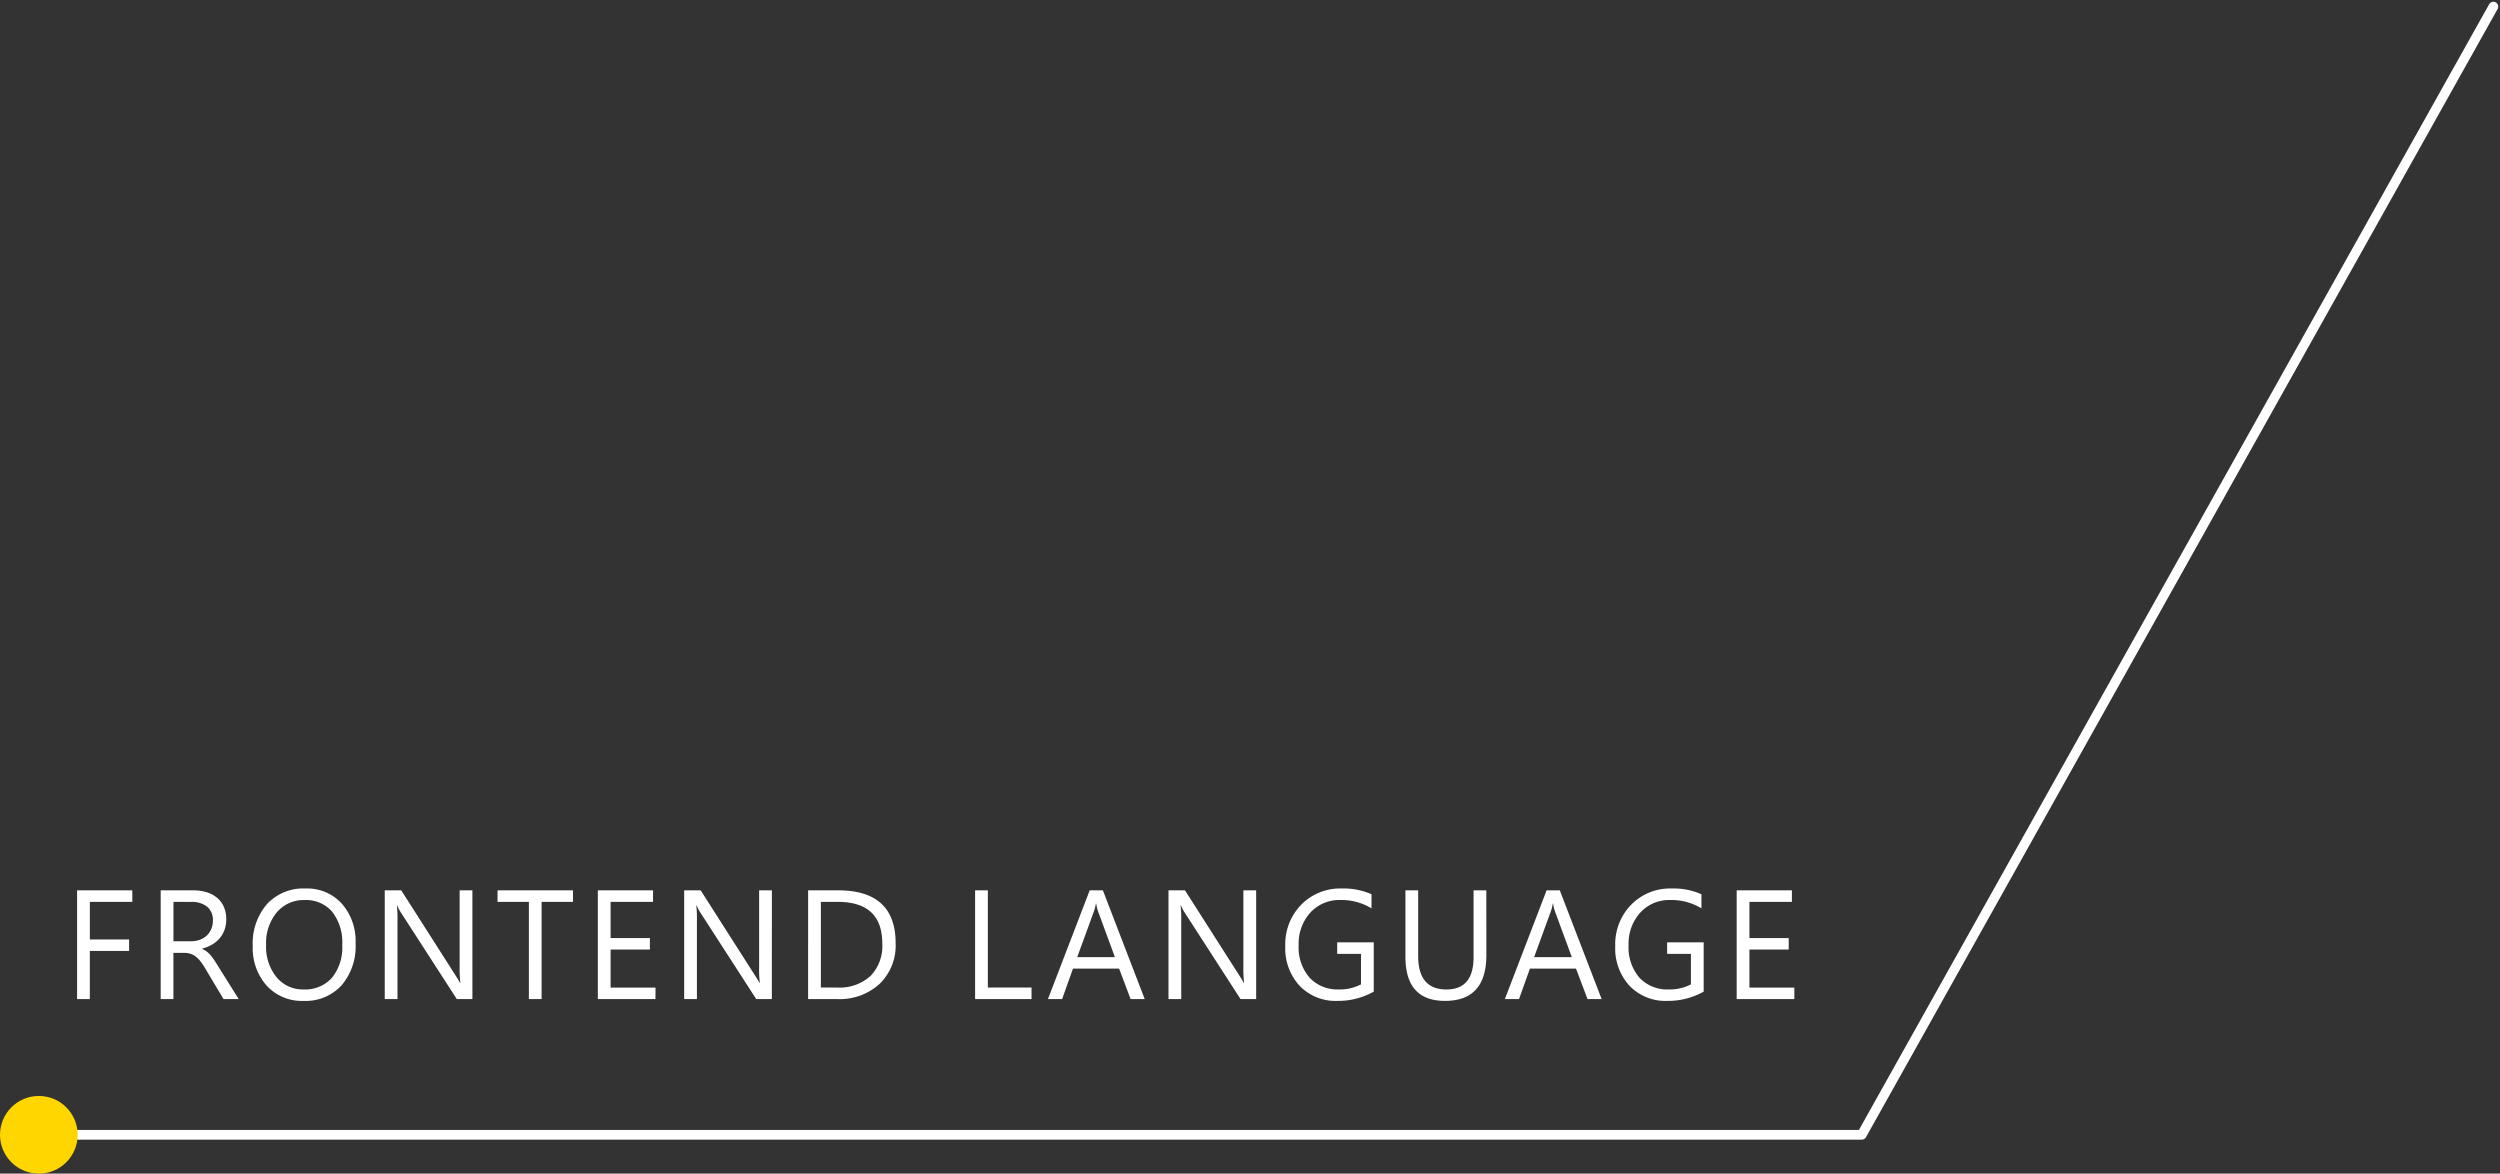<svg xmlns="http://www.w3.org/2000/svg" width="257.531" height="120.897" viewBox="0 0 257.531 120.897">
  <rect x="0" y="0" width="257.531" height="120.897" fill="#333333" stroke="none"/>
  <g id="Group_18255" data-name="Group 18255" transform="translate(-69 -118.563)">
    <path id="Path_20303" data-name="Path 20303" d="M-82.369-10.016h-4.375v3.875H-82.7v1.18h-4.047V0h-1.312V-11.2h5.688ZM-71.413,0h-1.562L-74.85-3.141a6.84,6.84,0,0,0-.5-.746,2.85,2.85,0,0,0-.5-.5,1.718,1.718,0,0,0-.547-.285,2.249,2.249,0,0,0-.66-.09h-1.078V0h-1.312V-11.2H-76.1a4.765,4.765,0,0,1,1.355.184,3.033,3.033,0,0,1,1.078.559,2.6,2.6,0,0,1,.715.934,3.1,3.1,0,0,1,.258,1.309,3.151,3.151,0,0,1-.176,1.074,2.805,2.805,0,0,1-.5.871,3.031,3.031,0,0,1-.781.652,3.988,3.988,0,0,1-1.027.418v.031a2.363,2.363,0,0,1,.488.285,2.687,2.687,0,0,1,.395.379,5.019,5.019,0,0,1,.371.5q.184.277.41.645Zm-6.719-10.016v4.063h1.781a2.7,2.7,0,0,0,.91-.148,2.107,2.107,0,0,0,.723-.426,1.931,1.931,0,0,0,.477-.68,2.275,2.275,0,0,0,.172-.9,1.756,1.756,0,0,0-.582-1.4,2.5,2.5,0,0,0-1.684-.5ZM-64.714.188a4.918,4.918,0,0,1-3.816-1.57,5.824,5.824,0,0,1-1.434-4.086A6.171,6.171,0,0,1-68.5-9.781a5.1,5.1,0,0,1,3.977-1.609,4.807,4.807,0,0,1,3.738,1.563A5.845,5.845,0,0,1-59.37-5.742a6.191,6.191,0,0,1-1.453,4.336A5.008,5.008,0,0,1-64.714.188ZM-64.62-10.2A3.612,3.612,0,0,0-67.488-8.93a4.93,4.93,0,0,0-1.1,3.344,4.964,4.964,0,0,0,1.074,3.332,3.5,3.5,0,0,0,2.8,1.262,3.678,3.678,0,0,0,2.906-1.2,4.917,4.917,0,0,0,1.063-3.367,5.138,5.138,0,0,0-1.031-3.43A3.536,3.536,0,0,0-64.62-10.2ZM-47.336,0h-1.609l-5.766-8.93a3.731,3.731,0,0,1-.359-.7h-.047a11.534,11.534,0,0,1,.063,1.539V0h-1.312V-11.2h1.7l5.609,8.789q.352.547.453.75h.031a11.853,11.853,0,0,1-.078-1.648V-11.2h1.313Zm10.362-10.016h-3.234V0H-41.52V-10.016h-3.227V-11.2h7.773ZM-28.478,0h-5.937V-11.2h5.687v1.188H-33.1v3.727h4.047v1.18H-33.1v3.922h4.625Zm11.987,0H-18.1l-5.766-8.93a3.731,3.731,0,0,1-.359-.7h-.047a11.534,11.534,0,0,1,.063,1.539V0h-1.312V-11.2h1.7l5.609,8.789q.352.547.453.75h.031A11.853,11.853,0,0,1-17.8-3.312V-11.2h1.313Zm3.737,0V-11.2h3.094q5.922,0,5.922,5.461A5.5,5.5,0,0,1-5.382-1.574,6.1,6.1,0,0,1-9.784,0Zm1.313-10.016v8.828h1.672a4.745,4.745,0,0,0,3.43-1.18A4.422,4.422,0,0,0-5.113-5.711q0-4.3-4.578-4.3ZM10.261,0H4.448V-11.2H5.761V-1.187h4.5ZM21.92,0H20.467L19.28-3.141H14.53L13.412,0H11.952l4.3-11.2h1.359ZM18.85-4.32,17.092-9.094a4.571,4.571,0,0,1-.172-.75h-.031a4.185,4.185,0,0,1-.18.75L14.967-4.32ZM33.4,0H31.791L26.025-8.93a3.731,3.731,0,0,1-.359-.7h-.047a11.534,11.534,0,0,1,.063,1.539V0H24.369V-11.2h1.7l5.609,8.789q.352.547.453.75h.031a11.853,11.853,0,0,1-.078-1.648V-11.2H33.4ZM45.513-.766a7.492,7.492,0,0,1-3.75.953,5.124,5.124,0,0,1-3.879-1.547A5.674,5.674,0,0,1,36.4-5.453a5.826,5.826,0,0,1,1.645-4.27,5.606,5.606,0,0,1,4.168-1.668,7.093,7.093,0,0,1,3.07.594v1.453a5.9,5.9,0,0,0-3.219-.859,4.021,4.021,0,0,0-3.086,1.3,4.743,4.743,0,0,0-1.2,3.359A4.746,4.746,0,0,0,38.9-2.207,3.916,3.916,0,0,0,41.927-.992,4.684,4.684,0,0,0,44.2-1.516V-4.656H41.747V-5.844h3.766Zm11.6-3.766q0,4.719-4.258,4.719-4.078,0-4.078-4.539V-11.2h1.313v6.766q0,3.445,2.906,3.445,2.8,0,2.8-3.328V-11.2h1.313ZM68.988,0H67.534L66.347-3.141H61.6L60.48,0H59.019l4.3-11.2h1.359Zm-3.07-4.32L64.159-9.094a4.571,4.571,0,0,1-.172-.75h-.031a4.185,4.185,0,0,1-.18.75L62.034-4.32ZM79.5-.766a7.492,7.492,0,0,1-3.75.953A5.124,5.124,0,0,1,71.87-1.359a5.674,5.674,0,0,1-1.48-4.094,5.826,5.826,0,0,1,1.645-4.27A5.606,5.606,0,0,1,76.2-11.391a7.093,7.093,0,0,1,3.07.594v1.453a5.9,5.9,0,0,0-3.219-.859,4.021,4.021,0,0,0-3.086,1.3,4.743,4.743,0,0,0-1.2,3.359,4.746,4.746,0,0,0,1.117,3.34A3.916,3.916,0,0,0,75.913-.992a4.684,4.684,0,0,0,2.273-.523V-4.656H75.733V-5.844H79.5ZM88.838,0H82.9V-11.2h5.688v1.188H84.213v3.727h4.047v1.18H84.213v3.922h4.625Z" transform="translate(165 221.48)" fill="#fff"/>
    <path id="Path_20249" data-name="Path 20249" d="M6136.879,10232.567h185.906l65.065-116.216" transform="translate(-6062 -9997.107)" fill="none" stroke="#fff" stroke-linecap="round" stroke-linejoin="round" stroke-width="1"/>
    <circle id="Ellipse_3641" data-name="Ellipse 3641" cx="4" cy="4" r="4" transform="translate(69 231.461)" fill="#ffd600"/>
  </g>
</svg>
